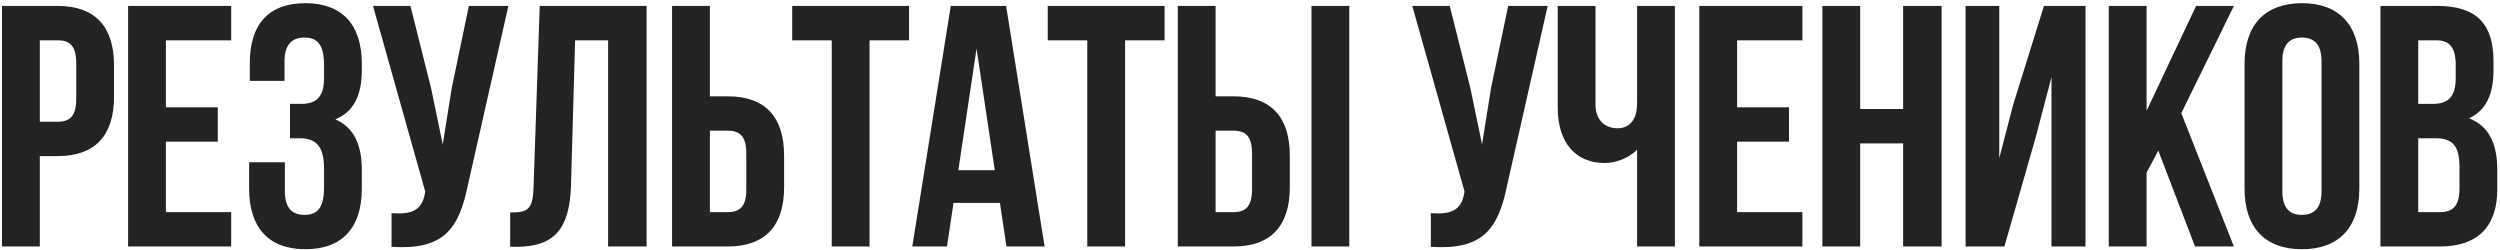 <?xml version="1.0" encoding="UTF-8"?> <svg xmlns="http://www.w3.org/2000/svg" width="639" height="64" viewBox="0 0 639 64" fill="none"><path d="M14.742 1.518C24.403 1.518 29.146 6.876 29.146 16.713V24.706C29.146 34.543 24.403 39.9 14.742 39.9H10.175V63H0.513V1.518H14.742ZM14.742 10.301H10.175V31.117H14.742C17.816 31.117 19.485 29.712 19.485 25.32V16.098C19.485 11.707 17.816 10.301 14.742 10.301ZM42.405 10.301V27.428H55.667V36.212H42.405V54.217H59.093V63H32.743V1.518H59.093V10.301H42.405ZM82.821 20.05V16.625C82.821 11.092 80.889 9.599 77.815 9.599C74.741 9.599 72.721 11.267 72.721 15.659V20.665H63.85V16.098C63.85 6.261 68.593 0.815 78.079 0.815C87.564 0.815 92.483 6.437 92.483 16.274V17.855C92.483 24.442 90.375 28.57 85.72 30.502C90.551 32.61 92.483 37.178 92.483 43.414V48.244C92.483 58.081 87.564 63.703 78.079 63.703C68.593 63.703 63.674 58.081 63.674 48.244V41.481H72.809V48.859C72.809 53.251 74.741 54.919 77.815 54.919C80.889 54.919 82.821 53.426 82.821 47.981V43.15C82.821 37.441 80.889 35.333 76.498 35.333H74.126V26.55H77.025C80.626 26.55 82.821 24.969 82.821 20.05ZM129.941 1.518L119.577 47.366C117.294 58.433 113.517 63.966 100.079 63.088V54.48C104.997 54.832 107.808 53.953 108.599 49.474L108.686 48.947L95.336 1.518H104.91L110.179 22.51L113.166 36.914L115.449 22.598L119.841 1.518H129.941ZM130.398 63.088V54.305C134.79 54.305 136.195 53.69 136.371 47.981L137.952 1.518H165.267V63H155.43V10.301H146.999L145.945 47.454C145.593 58.696 141.553 63.088 131.892 63.088H130.398ZM186.013 63H171.784V1.518H181.446V24.618H186.013C195.674 24.618 200.417 29.976 200.417 39.813V47.805C200.417 57.642 195.674 63 186.013 63ZM181.446 54.217H186.013C189.087 54.217 190.756 52.812 190.756 48.42V39.198C190.756 34.806 189.087 33.401 186.013 33.401H181.446V54.217ZM202.49 10.301V1.518H232.353V10.301H222.252V63H212.591V10.301H202.49ZM257.16 1.518L266.997 63H257.248L255.579 51.845H243.722L242.053 63H233.182L243.019 1.518H257.16ZM249.607 12.409L244.952 43.502H254.262L249.607 12.409ZM267.808 10.301V1.518H297.67V10.301H287.57V63H277.908V10.301H267.808ZM315.276 63H301.047V1.518H310.708V24.618H315.276C324.937 24.618 329.68 29.976 329.68 39.813V47.805C329.68 57.642 324.937 63 315.276 63ZM310.708 54.217H315.276C318.35 54.217 320.019 52.812 320.019 48.42V39.198C320.019 34.806 318.35 33.401 315.276 33.401H310.708V54.217ZM344.875 63H335.213V1.518H344.875V63ZM395.586 1.518L385.222 47.366C382.939 58.433 379.162 63.966 365.724 63.088V54.48C370.642 54.832 373.453 53.953 374.243 49.474L374.331 48.947L360.981 1.518H370.554L375.824 22.51L378.811 36.914L381.094 22.598L385.486 1.518H395.586ZM418.44 1.518H428.102V63H418.44V38.232C416.332 40.515 412.819 41.657 410.184 41.657C402.279 41.657 398.151 35.948 398.151 27.516V1.518H407.813V26.726C407.813 30.854 410.36 32.786 413.434 32.786C416.508 32.786 418.44 30.59 418.44 26.462V1.518ZM444.003 10.301V27.428H457.265V36.212H444.003V54.217H460.691V63H434.341V1.518H460.691V10.301H444.003ZM475.461 36.651V63H465.799V1.518H475.461V27.867H486.44V1.518H496.277V63H486.44V36.651H475.461ZM520.409 34.806L512.328 63H502.404V1.518H511.011V40.427L514.524 26.901L522.429 1.518H533.057V63H524.361V19.699L520.409 34.806ZM561.054 63L551.656 38.495L548.669 44.116V63H539.008V1.518H548.669V28.307L561.317 1.518H570.978L557.54 28.922L570.978 63H561.054ZM583.368 15.659V48.859C583.368 53.251 585.3 54.919 588.375 54.919C591.449 54.919 593.381 53.251 593.381 48.859V15.659C593.381 11.267 591.449 9.599 588.375 9.599C585.3 9.599 583.368 11.267 583.368 15.659ZM573.707 48.244V16.274C573.707 6.437 578.889 0.815 588.375 0.815C597.86 0.815 603.042 6.437 603.042 16.274V48.244C603.042 58.081 597.86 63.703 588.375 63.703C578.889 63.703 573.707 58.081 573.707 48.244ZM623.023 1.518C633.035 1.518 637.339 6.173 637.339 15.659V17.855C637.339 24.179 635.407 28.219 631.103 30.239C636.285 32.259 638.305 36.914 638.305 43.414V48.42C638.305 57.906 633.299 63 623.637 63H608.443V1.518H623.023ZM622.408 35.333H618.104V54.217H623.637C626.887 54.217 628.644 52.724 628.644 48.157V42.799C628.644 37.09 626.799 35.333 622.408 35.333ZM622.759 10.301H618.104V26.55H621.881C625.482 26.55 627.678 24.969 627.678 20.05V16.625C627.678 12.233 626.184 10.301 622.759 10.301Z" fill="#232323"></path></svg> 